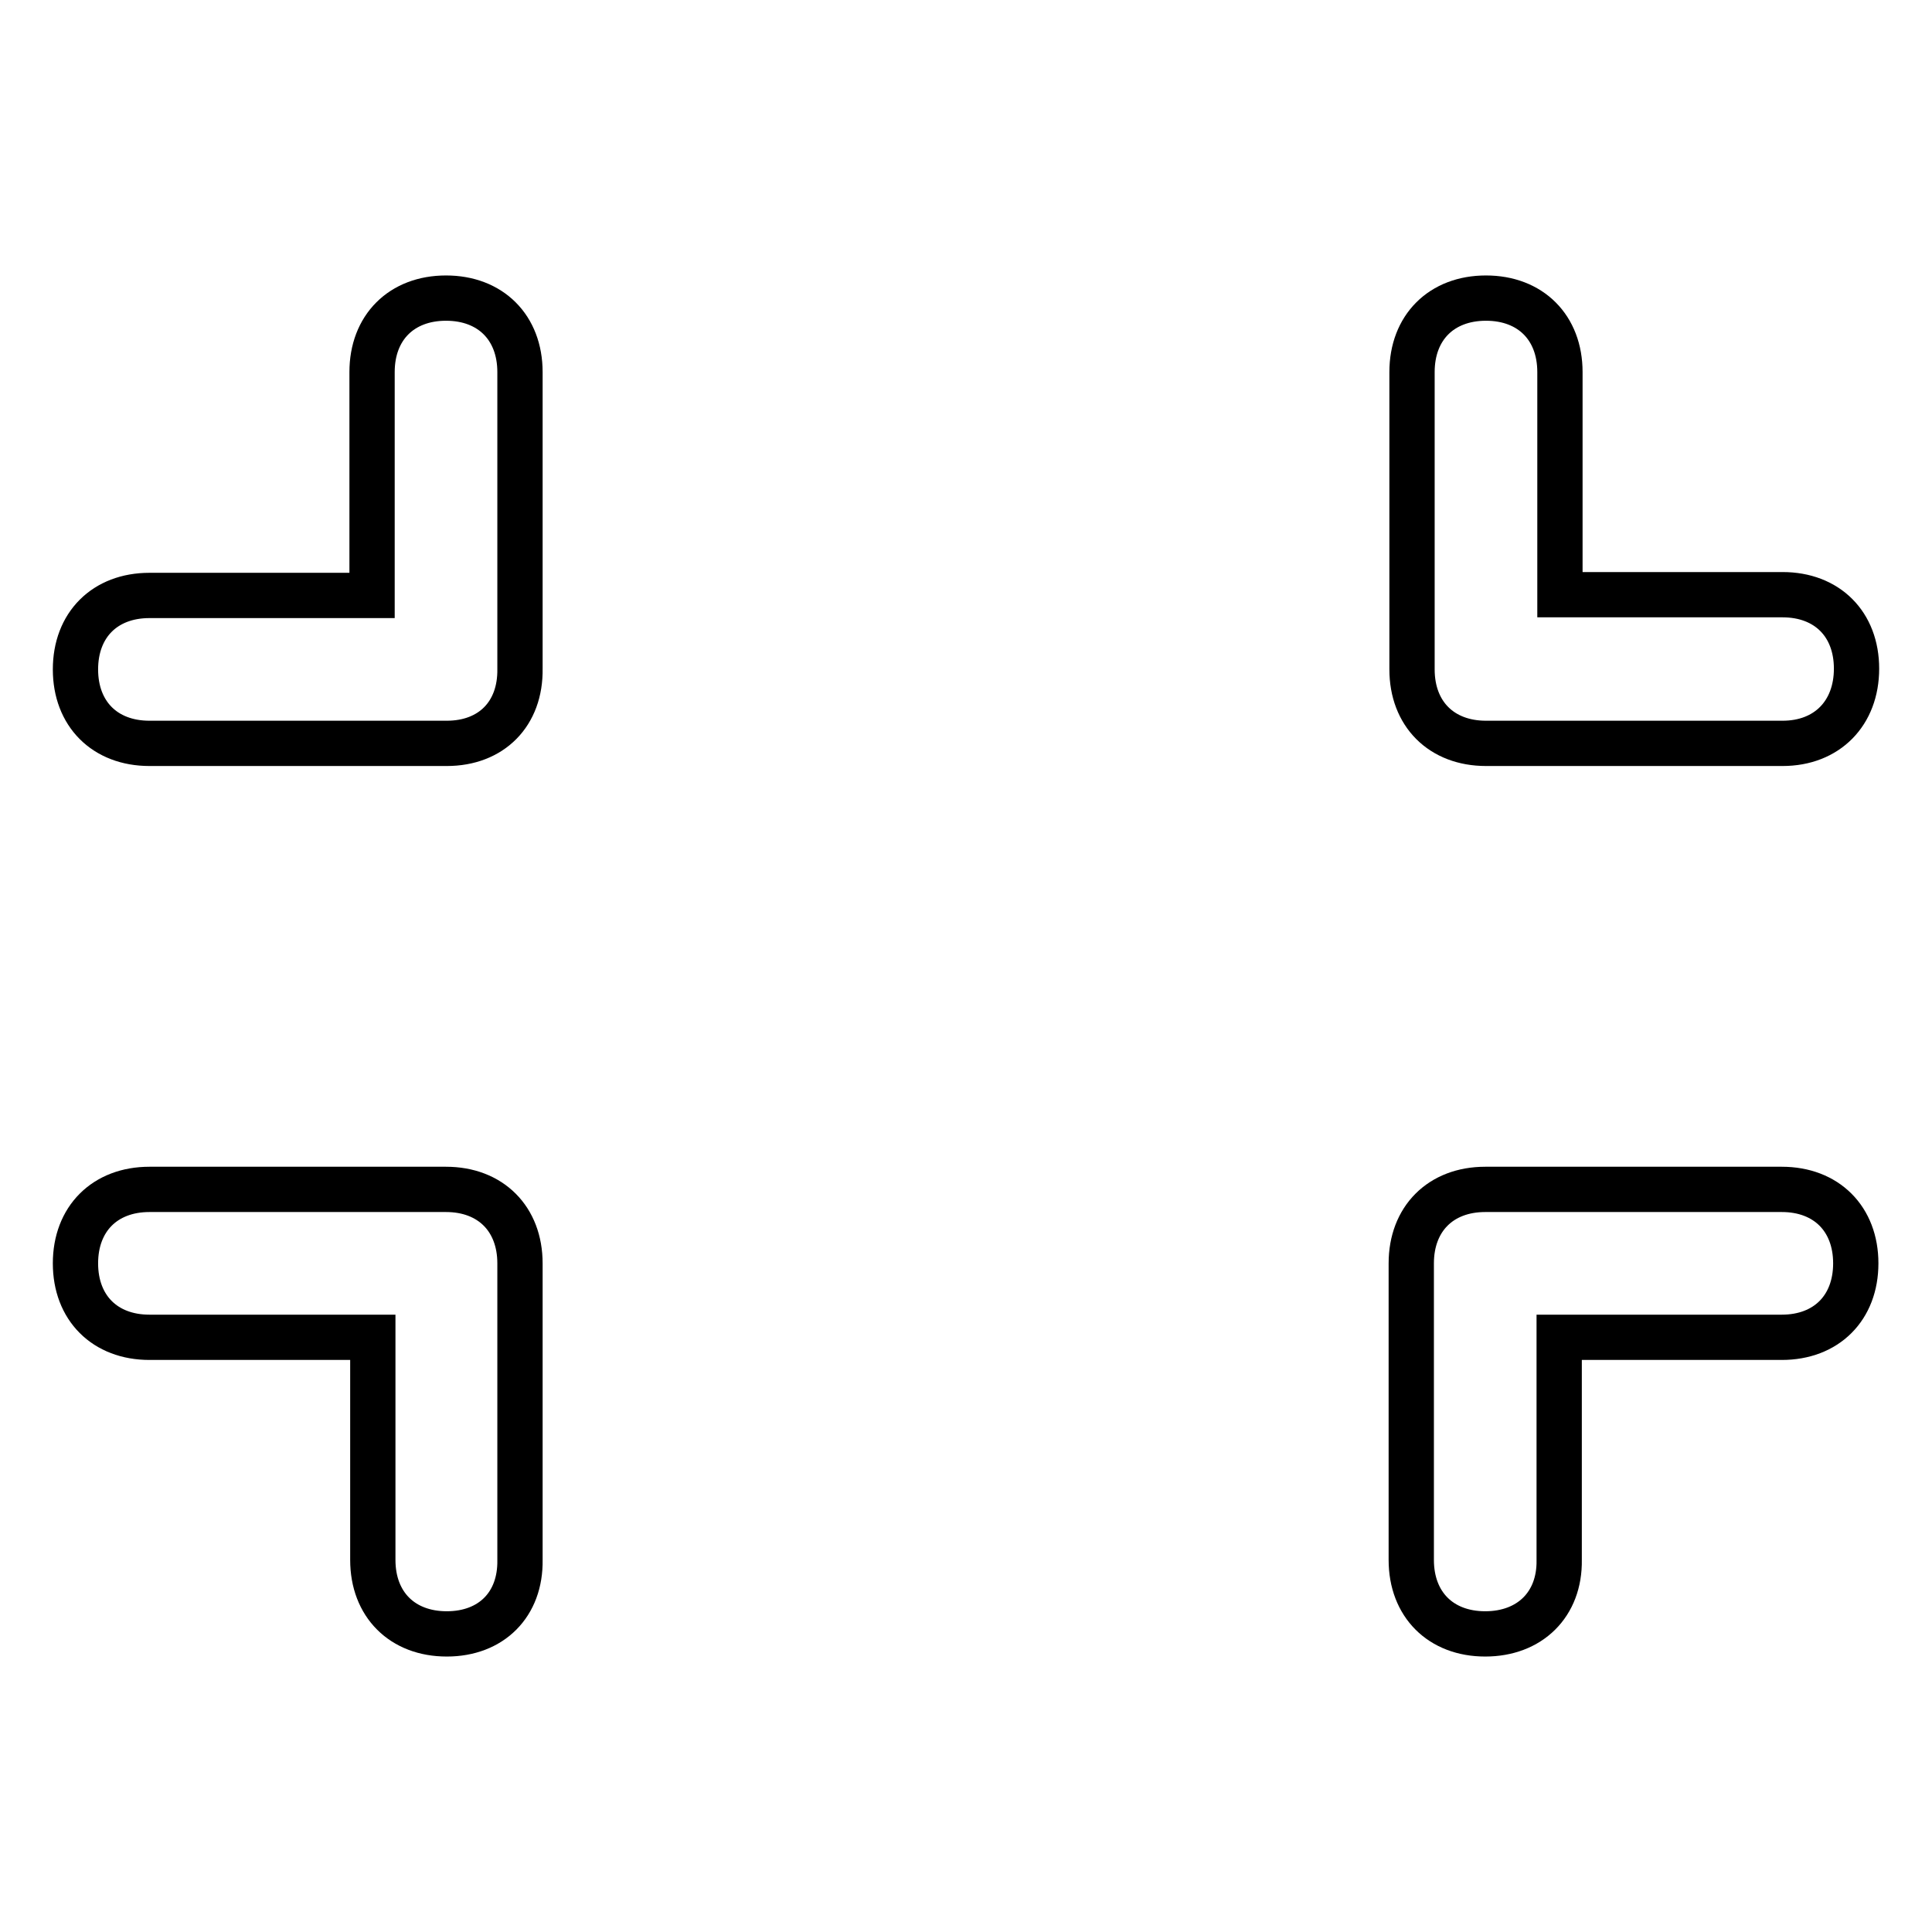 <?xml version="1.0" encoding="utf-8"?>
<!-- Svg Vector Icons : http://www.onlinewebfonts.com/icon -->
<!DOCTYPE svg PUBLIC "-//W3C//DTD SVG 1.1//EN" "http://www.w3.org/Graphics/SVG/1.1/DTD/svg11.dtd">
<svg version="1.1" xmlns="http://www.w3.org/2000/svg" xmlns:xlink="http://www.w3.org/1999/xlink" x="0px" y="0px" viewBox="0 0 256 256" enable-background="new 0 0 256 256" xml:space="preserve">
<g> <path stroke-width="6" fill-opacity="0" stroke="#000000"  d="M59.2,216.5c-5.9,0-9.8-3.9-9.8-9.8v-29.5H19.8c-5.9,0-9.8-3.9-9.8-9.8c0-5.9,3.9-9.8,9.8-9.8h39.3 c5.9,0,9.8,3.9,9.8,9.8v39.3C69,212.6,65.1,216.5,59.2,216.5z M196.8,216.5c-5.9,0-9.8-3.9-9.8-9.8v-39.3c0-5.9,3.9-9.8,9.8-9.8 h39.3c5.9,0,9.8,3.9,9.8,9.8c0,5.9-3.9,9.8-9.8,9.8h-29.5v29.5C206.7,212.6,202.7,216.5,196.8,216.5z M236.2,98.5h-39.3 c-5.9,0-9.8-3.9-9.8-9.8V49.3c0-5.9,3.9-9.8,9.8-9.8c5.9,0,9.8,3.9,9.8,9.8v29.5h29.5c5.9,0,9.8,3.9,9.8,9.8S242.1,98.5,236.2,98.5 z M59.2,98.5H19.8c-5.9,0-9.8-3.9-9.8-9.8s3.9-9.8,9.8-9.8h29.5V49.3c0-5.9,3.9-9.8,9.8-9.8c5.9,0,9.8,3.9,9.8,9.8v39.3 C69,94.6,65.1,98.5,59.2,98.5z"/></g>
</svg>